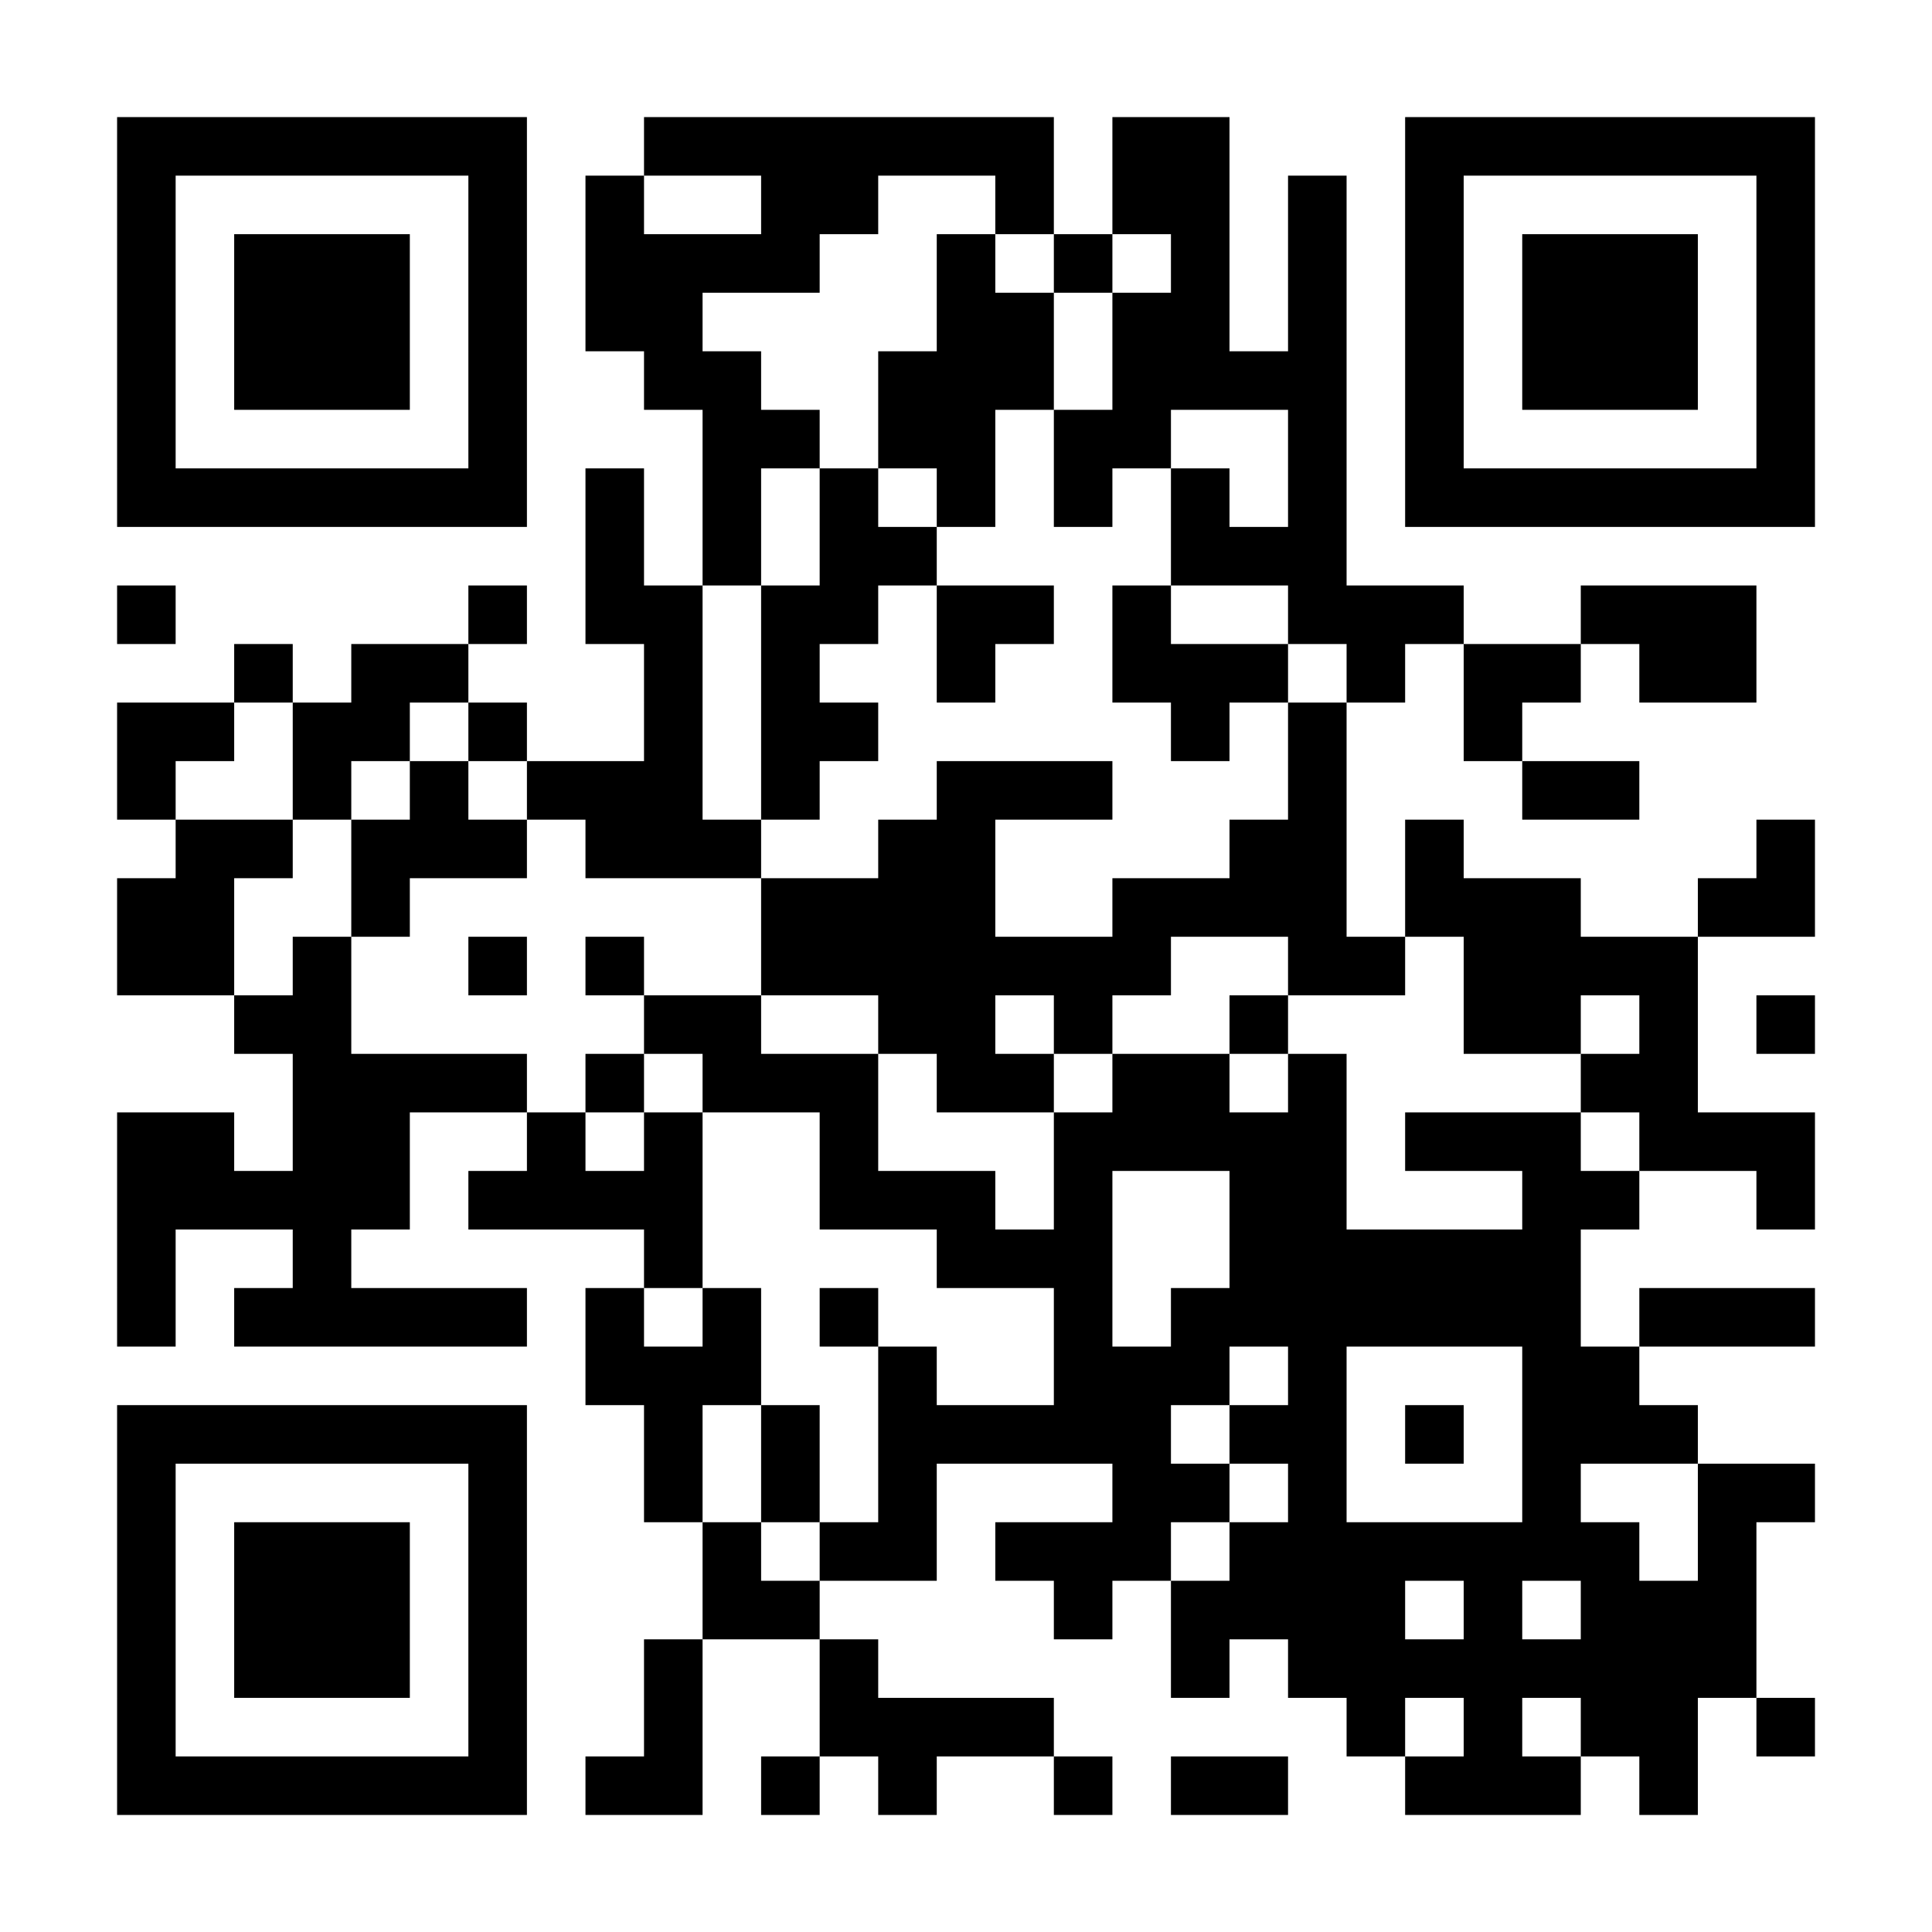 <svg xmlns="http://www.w3.org/2000/svg" xmlns:xlink="http://www.w3.org/1999/xlink" width="500" zoomAndPan="magnify" viewBox="0 0 375 375" height="500" preserveAspectRatio="xMidYMid meet" version="1.0"><rect x="-37.5" width="450" fill="#ffffff" y="-37.5" height="450" fill-opacity="1"/><path stroke-linecap="butt" transform="matrix(11.364, 0, 0, 11.364, 0, 0)" fill-opacity="1" fill="#ffffff" fill-rule="nonzero" stroke-linejoin="miter" d="M 2 2.5 L 9 2.5 M 11 2.5 L 18 2.5 M 19 2.5 L 21 2.5 M 24 2.5 L 31 2.5 M 2 3.5 L 3 3.5 M 8 3.5 L 9 3.5 M 10 3.5 L 11 3.5 M 13 3.5 L 15 3.5 M 17 3.5 L 18 3.5 M 19 3.5 L 21 3.5 M 22 3.5 L 23 3.5 M 24 3.5 L 25 3.5 M 30 3.5 L 31 3.5 M 2 4.5 L 3 4.5 M 4 4.5 L 7 4.5 M 8 4.5 L 9 4.5 M 10 4.5 L 14 4.5 M 16 4.5 L 17 4.5 M 18 4.5 L 19 4.5 M 20 4.5 L 21 4.5 M 22 4.5 L 23 4.5 M 24 4.5 L 25 4.5 M 26 4.5 L 29 4.5 M 30 4.5 L 31 4.5 M 2 5.5 L 3 5.5 M 4 5.5 L 7 5.5 M 8 5.5 L 9 5.5 M 10 5.5 L 12 5.5 M 16 5.5 L 18 5.5 M 19 5.5 L 21 5.5 M 22 5.5 L 23 5.5 M 24 5.5 L 25 5.5 M 26 5.5 L 29 5.5 M 30 5.5 L 31 5.5 M 2 6.5 L 3 6.5 M 4 6.5 L 7 6.5 M 8 6.5 L 9 6.5 M 11 6.5 L 13 6.5 M 15 6.5 L 18 6.5 M 19 6.5 L 23 6.5 M 24 6.5 L 25 6.5 M 26 6.5 L 29 6.5 M 30 6.5 L 31 6.5 M 2 7.5 L 3 7.5 M 8 7.5 L 9 7.5 M 12 7.5 L 14 7.5 M 15 7.5 L 17 7.5 M 18 7.5 L 20 7.5 M 22 7.5 L 23 7.5 M 24 7.5 L 25 7.5 M 30 7.5 L 31 7.5 M 2 8.5 L 9 8.5 M 10 8.5 L 11 8.5 M 12 8.5 L 13 8.5 M 14 8.5 L 15 8.5 M 16 8.5 L 17 8.5 M 18 8.5 L 19 8.5 M 20 8.5 L 21 8.5 M 22 8.5 L 23 8.5 M 24 8.5 L 31 8.5 M 10 9.5 L 11 9.5 M 12 9.5 L 13 9.5 M 14 9.5 L 16 9.5 M 20 9.5 L 23 9.5 M 2 10.5 L 3 10.5 M 8 10.5 L 9 10.5 M 10 10.5 L 12 10.5 M 13 10.5 L 15 10.5 M 16 10.5 L 18 10.5 M 19 10.5 L 20 10.5 M 22 10.5 L 25 10.5 M 27 10.5 L 30 10.5 M 4 11.5 L 5 11.5 M 6 11.5 L 8 11.5 M 11 11.5 L 12 11.5 M 13 11.5 L 14 11.5 M 16 11.5 L 17 11.5 M 19 11.5 L 22 11.5 M 23 11.5 L 24 11.5 M 25 11.5 L 27 11.5 M 28 11.5 L 30 11.5 M 2 12.5 L 4 12.5 M 5 12.5 L 7 12.5 M 8 12.5 L 9 12.5 M 11 12.5 L 12 12.5 M 13 12.5 L 15 12.5 M 20 12.5 L 21 12.5 M 22 12.5 L 23 12.5 M 25 12.5 L 26 12.5 M 2 13.5 L 3 13.5 M 5 13.5 L 6 13.5 M 7 13.5 L 8 13.5 M 9 13.5 L 12 13.5 M 13 13.5 L 14 13.5 M 16 13.5 L 19 13.5 M 22 13.5 L 23 13.5 M 26 13.5 L 28 13.5 M 3 14.5 L 5 14.5 M 6 14.5 L 9 14.5 M 10 14.5 L 13 14.5 M 15 14.5 L 17 14.5 M 21 14.5 L 23 14.5 M 24 14.5 L 25 14.5 M 30 14.5 L 31 14.5 M 2 15.5 L 4 15.5 M 6 15.5 L 7 15.5 M 13 15.5 L 17 15.5 M 19 15.5 L 23 15.5 M 24 15.5 L 27 15.5 M 29 15.5 L 31 15.5 M 2 16.5 L 4 16.5 M 5 16.5 L 6 16.5 M 8 16.5 L 9 16.5 M 10 16.5 L 11 16.5 M 13 16.5 L 20 16.5 M 22 16.5 L 24 16.5 M 25 16.5 L 29 16.5 M 4 17.5 L 6 17.5 M 11 17.5 L 13 17.5 M 15 17.5 L 17 17.5 M 18 17.5 L 19 17.5 M 21 17.5 L 22 17.5 M 25 17.5 L 27 17.5 M 28 17.5 L 29 17.5 M 30 17.5 L 31 17.5 M 5 18.5 L 9 18.5 M 10 18.5 L 11 18.5 M 12 18.5 L 15 18.5 M 16 18.5 L 18 18.5 M 19 18.5 L 21 18.5 M 22 18.5 L 23 18.5 M 27 18.5 L 29 18.5 M 2 19.5 L 4 19.5 M 5 19.5 L 7 19.5 M 9 19.5 L 10 19.5 M 11 19.5 L 12 19.5 M 14 19.5 L 15 19.5 M 18 19.5 L 23 19.5 M 24 19.5 L 27 19.5 M 28 19.5 L 31 19.5 M 2 20.5 L 7 20.5 M 8 20.5 L 12 20.5 M 14 20.5 L 17 20.5 M 18 20.5 L 19 20.5 M 21 20.5 L 23 20.5 M 26 20.5 L 28 20.5 M 30 20.5 L 31 20.5 M 2 21.5 L 3 21.5 M 5 21.5 L 6 21.5 M 11 21.5 L 12 21.5 M 16 21.5 L 19 21.5 M 21 21.5 L 27 21.5 M 2 22.5 L 3 22.5 M 4 22.5 L 9 22.5 M 10 22.5 L 11 22.5 M 12 22.5 L 13 22.5 M 14 22.5 L 15 22.5 M 18 22.5 L 19 22.5 M 20 22.5 L 27 22.5 M 28 22.5 L 31 22.5 M 10 23.5 L 13 23.5 M 15 23.5 L 16 23.5 M 18 23.5 L 21 23.5 M 22 23.5 L 23 23.5 M 26 23.5 L 28 23.5 M 2 24.5 L 9 24.5 M 11 24.5 L 12 24.5 M 13 24.5 L 14 24.5 M 15 24.5 L 20 24.5 M 21 24.5 L 23 24.5 M 24 24.5 L 25 24.5 M 26 24.5 L 29 24.5 M 2 25.5 L 3 25.5 M 8 25.5 L 9 25.5 M 11 25.5 L 12 25.5 M 13 25.5 L 14 25.5 M 15 25.5 L 16 25.5 M 19 25.5 L 21 25.5 M 22 25.5 L 23 25.5 M 26 25.5 L 27 25.5 M 29 25.5 L 31 25.5 M 2 26.5 L 3 26.5 M 4 26.5 L 7 26.5 M 8 26.5 L 9 26.5 M 12 26.5 L 13 26.5 M 14 26.5 L 16 26.5 M 17 26.5 L 20 26.5 M 21 26.5 L 28 26.5 M 29 26.5 L 30 26.5 M 2 27.5 L 3 27.5 M 4 27.5 L 7 27.5 M 8 27.5 L 9 27.5 M 12 27.5 L 14 27.5 M 18 27.5 L 19 27.5 M 20 27.5 L 24 27.5 M 25 27.5 L 26 27.5 M 27 27.5 L 30 27.5 M 2 28.5 L 3 28.5 M 4 28.5 L 7 28.5 M 8 28.5 L 9 28.5 M 11 28.5 L 12 28.5 M 14 28.5 L 15 28.5 M 20 28.5 L 21 28.5 M 22 28.5 L 30 28.5 M 2 29.5 L 3 29.5 M 8 29.5 L 9 29.5 M 11 29.5 L 12 29.5 M 14 29.5 L 18 29.5 M 23 29.5 L 24 29.5 M 25 29.5 L 26 29.5 M 27 29.5 L 29 29.5 M 30 29.5 L 31 29.5 M 2 30.5 L 9 30.5 M 10 30.5 L 12 30.5 M 13 30.5 L 14 30.5 M 15 30.5 L 16 30.5 M 18 30.5 L 19 30.5 M 20 30.5 L 22 30.5 M 24 30.5 L 27 30.5 M 28 30.5 L 29 30.5 " stroke="#000000" stroke-width="1" stroke-opacity="1" stroke-miterlimit="4"/></svg>